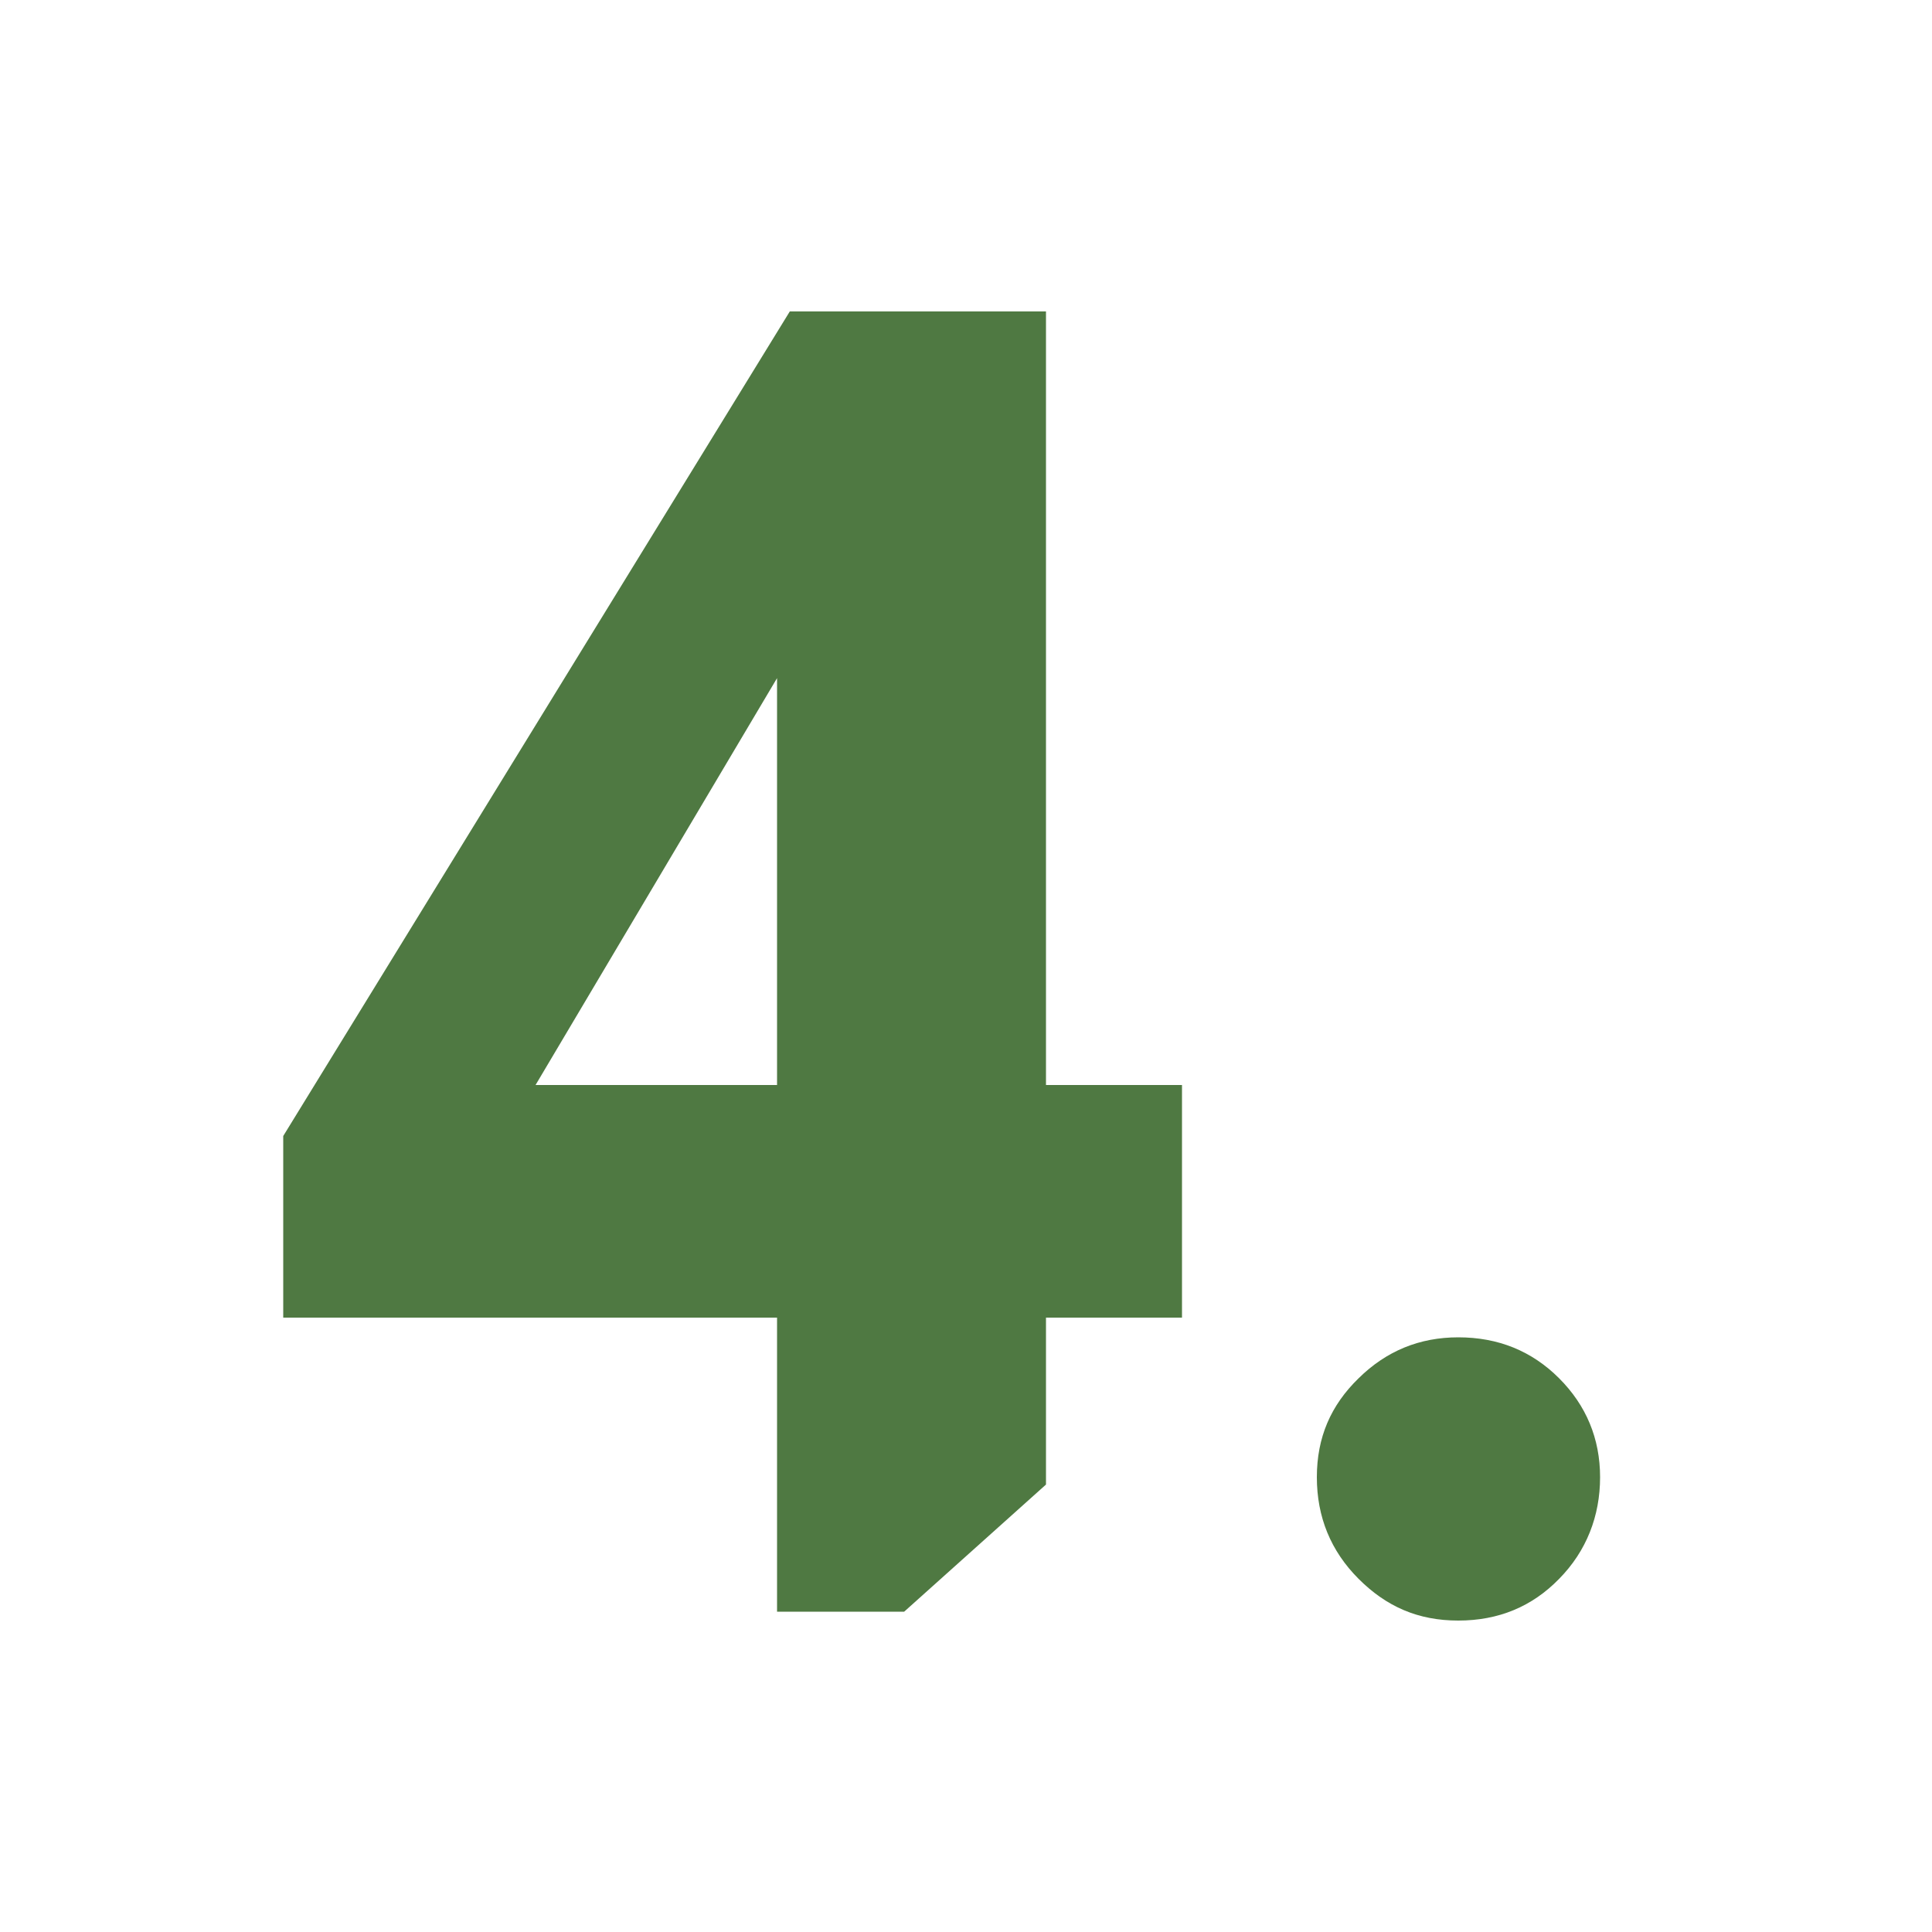 <?xml version="1.0" encoding="UTF-8"?>
<svg id="Ebene_1" xmlns="http://www.w3.org/2000/svg" version="1.1" viewBox="0 0 500 500">
  <!-- Generator: Adobe Illustrator 29.4.0, SVG Export Plug-In . SVG Version: 2.1.0 Build 152)  -->
  <defs>
    <style>
      .st0 {
        fill: #4f7942;
      }
    </style>
  </defs>
  <path class="st0" d="M270.7,80.6v200.2h35.2v60.2h-35.2v43.2l-36.7,32.9h-32.9v-76.1h-127.8v-47L204.4,80.6h66.3ZM201.1,175.5l-62.5,105.3h62.5v-105.3Z"/>
  <path class="st0" d="M377.4,346.1c10.3,0,19,3.5,26.1,10.6,7,7,10.6,15.6,10.6,25.6s-3.5,19.1-10.6,26.3c-7,7.2-15.7,10.8-26.1,10.8s-18.6-3.6-25.8-10.8c-7.2-7.2-10.8-16-10.8-26.3s3.6-18.6,10.8-25.6c7.2-7.1,15.8-10.6,25.8-10.6Z"/>
</svg>